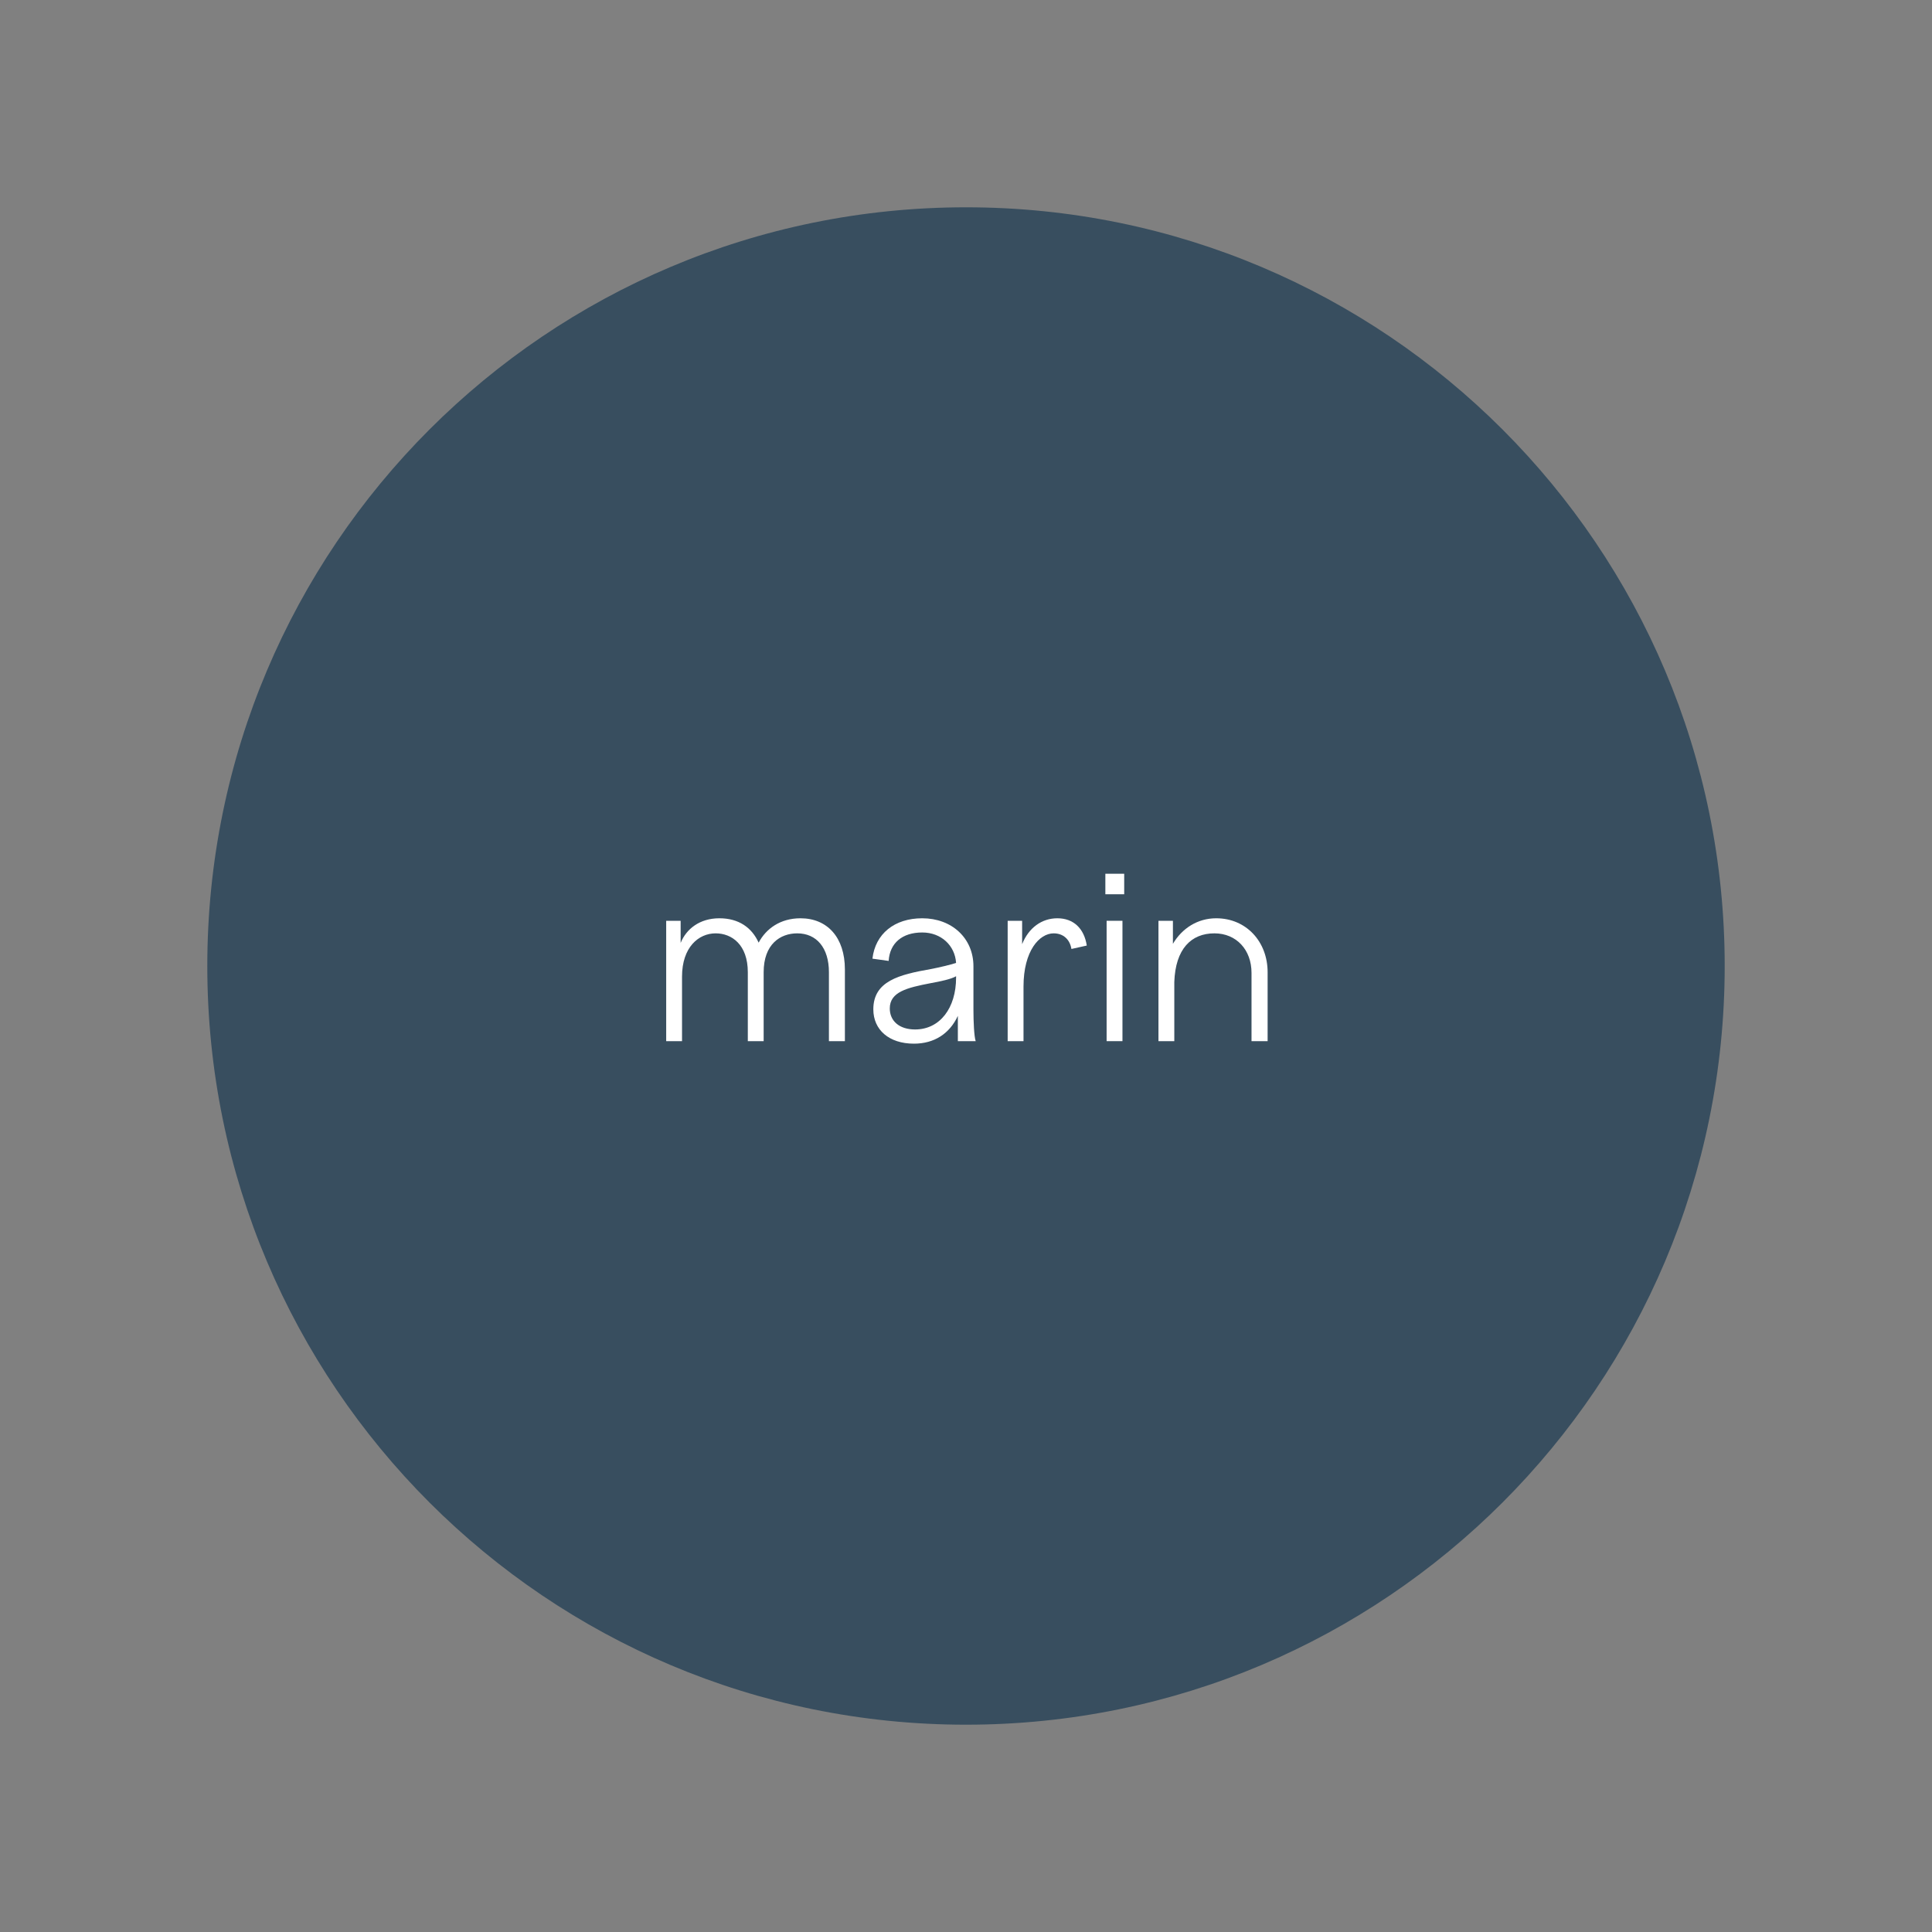 <svg xmlns="http://www.w3.org/2000/svg" xmlns:xlink="http://www.w3.org/1999/xlink" width="80" zoomAndPan="magnify" viewBox="0 0 60 60" height="80" preserveAspectRatio="xMidYMid meet" version="1.0"><rect x="0" y="0" width="60" height="60" fill="#808080" stroke="none"/><defs><g/><clipPath id="64d0aa4cd9"><path d="M 6.438 6.438 L 53.562 6.438 L 53.562 53.562 L 6.438 53.562 Z M 6.438 6.438 " clip-rule="nonzero"/></clipPath><clipPath id="cda6a3b913"><path d="M 30 6.438 C 16.984 6.438 6.438 16.984 6.438 30 C 6.438 43.016 16.984 53.562 30 53.562 C 43.016 53.562 53.562 43.016 53.562 30 C 53.562 16.984 43.016 6.438 30 6.438 Z M 30 6.438 " clip-rule="nonzero"/></clipPath></defs><g clip-path="url(#64d0aa4cd9)"><g clip-path="url(#cda6a3b913)"><path fill="#384e5f" d="M 6.438 6.438 L 53.562 6.438 L 53.562 53.562 L 6.438 53.562 Z M 6.438 6.438 " fill-opacity="1" fill-rule="nonzero"/></g></g><g fill="#ffffff" fill-opacity="1"><g transform="translate(20.13, 32.334)"><g><path d="M 3.094 -2.141 L 3.094 0 L 3.586 0 L 3.586 -2.141 C 3.586 -3.012 4.102 -3.348 4.629 -3.348 C 5.23 -3.348 5.613 -2.898 5.613 -2.141 L 5.613 0 L 6.109 0 L 6.109 -2.227 C 6.109 -3.219 5.566 -3.816 4.73 -3.816 C 4.102 -3.816 3.66 -3.492 3.43 -3.059 C 3.219 -3.527 2.812 -3.816 2.211 -3.816 C 1.598 -3.816 1.184 -3.484 1.008 -3.051 L 1.008 -3.738 L 0.559 -3.738 L 0.559 0 L 1.051 0 L 1.051 -2.004 C 1.051 -2.918 1.566 -3.348 2.094 -3.348 C 2.598 -3.348 3.094 -2.996 3.094 -2.141 Z M 3.094 -2.141 "/></g></g></g><g fill="#ffffff" fill-opacity="1"><g transform="translate(26.731, 32.334)"><g><path d="M 3.016 0 L 3.57 0 C 3.52 -0.148 3.5 -0.609 3.5 -0.973 L 3.5 -2.324 C 3.5 -3.199 2.828 -3.816 1.91 -3.816 C 1.043 -3.816 0.453 -3.332 0.363 -2.562 L 0.867 -2.492 C 0.902 -3.047 1.289 -3.375 1.91 -3.375 C 2.5 -3.375 2.926 -2.969 2.961 -2.43 C 2.785 -2.371 2.438 -2.289 2.172 -2.238 C 1.195 -2.066 0.391 -1.867 0.391 -0.988 C 0.391 -0.355 0.875 0.078 1.652 0.078 C 2.281 0.078 2.758 -0.23 3.016 -0.785 Z M 0.902 -1.016 C 0.902 -1.531 1.441 -1.66 2.172 -1.801 C 2.473 -1.855 2.809 -1.926 2.961 -2.016 L 2.961 -1.973 C 2.961 -1.027 2.457 -0.363 1.688 -0.363 C 1.195 -0.363 0.902 -0.629 0.902 -1.016 Z M 0.902 -1.016 "/></g></g></g><g fill="#ffffff" fill-opacity="1"><g transform="translate(30.735, 32.334)"><g><path d="M 0.559 0 L 1.051 0 L 1.051 -1.695 C 1.051 -2.809 1.547 -3.348 1.988 -3.348 C 2.289 -3.348 2.492 -3.156 2.539 -2.863 L 3.016 -2.969 C 2.934 -3.5 2.605 -3.816 2.102 -3.816 C 1.617 -3.816 1.211 -3.52 1.008 -3.012 L 1.008 -3.738 L 0.559 -3.738 Z M 0.559 0 "/></g></g></g><g fill="#ffffff" fill-opacity="1"><g transform="translate(33.808, 32.334)"><g><path d="M 0.559 0 L 1.051 0 L 1.051 -3.738 L 0.559 -3.738 Z M 0.52 -4.562 L 1.105 -4.562 L 1.105 -5.199 L 0.52 -5.199 Z M 0.52 -4.562 "/></g></g></g><g fill="#ffffff" fill-opacity="1"><g transform="translate(35.418, 32.334)"><g><path d="M 3.449 -2.121 L 3.449 0 L 3.949 0 L 3.949 -2.141 C 3.949 -3.086 3.289 -3.816 2.352 -3.816 C 1.77 -3.816 1.289 -3.5 1.008 -3.023 L 1.008 -3.738 L 0.559 -3.738 L 0.559 0 L 1.051 0 L 1.051 -1.836 C 1.086 -2.863 1.574 -3.348 2.297 -3.348 C 2.98 -3.348 3.449 -2.836 3.449 -2.121 Z M 3.449 -2.121 "/></g></g></g></svg>